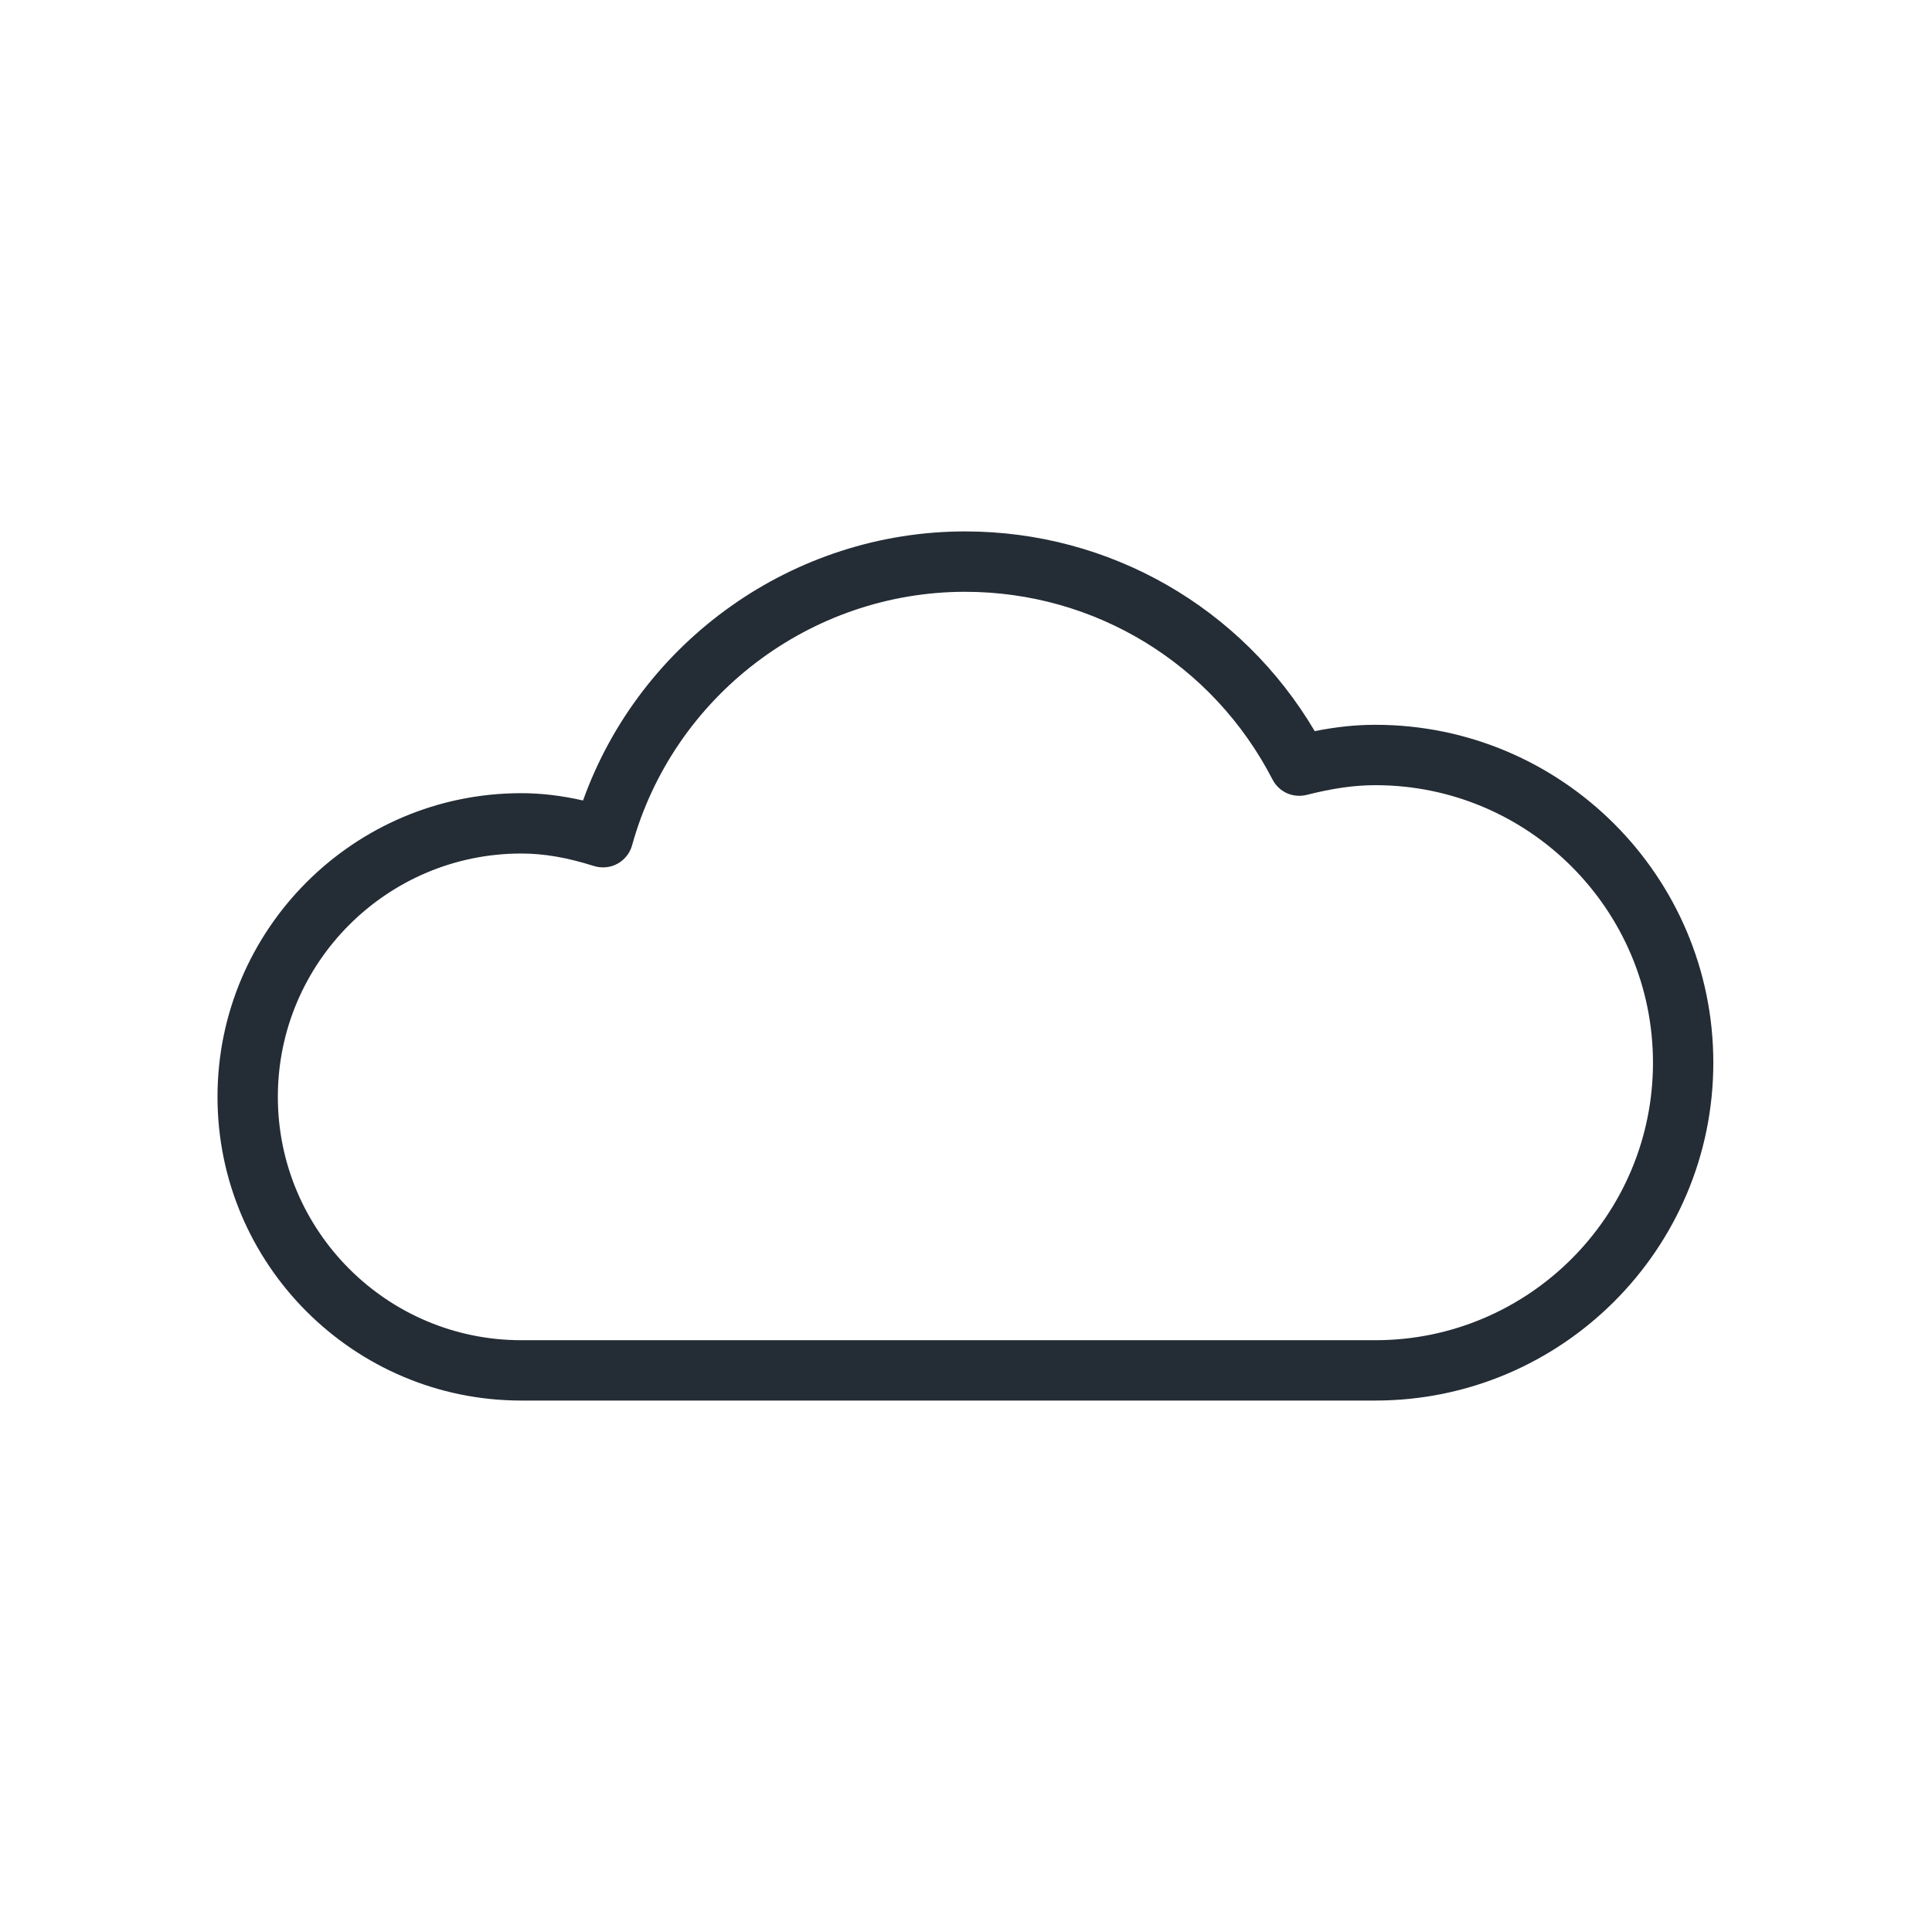 <?xml version="1.0" ?><!DOCTYPE svg  PUBLIC '-//W3C//DTD SVG 1.1//EN'  'http://www.w3.org/Graphics/SVG/1.1/DTD/svg11.dtd'><svg enable-background="new 0 0 64 64" height="64px" id="CLOUD" version="1.1" viewBox="0 0 64 64" width="64px" xml:space="preserve" xmlns="http://www.w3.org/2000/svg" xmlns:xlink="http://www.w3.org/1999/xlink"><g><defs><rect height="63.957" id="SVGID_1_" width="63.957" x="0.011" y="0.021"/></defs><clipPath id="SVGID_2_"><use overflow="visible" xlink:href="#SVGID_1_"/></clipPath><path clip-path="url(#SVGID_2_)" d="M45.563,46.395H17.266c-5.547,0-10.061-4.513-10.061-10.06   s4.514-10.06,10.061-10.06c0.659,0,1.335,0.08,2.048,0.242c1.899-5.294,6.969-8.913,12.657-8.913c4.791,0,9.159,2.516,11.581,6.616   c0.713-0.143,1.366-0.21,2.011-0.21c6.171,0,11.193,5.021,11.193,11.193S51.733,46.395,45.563,46.395z M17.266,28.274   c-4.445,0-8.062,3.616-8.062,8.061c0,4.444,3.617,8.061,8.062,8.061h28.297c5.07,0,9.194-4.124,9.194-9.192   c0-5.07-4.124-9.194-9.194-9.194c-0.693,0-1.417,0.103-2.274,0.321c-0.464,0.114-0.923-0.097-1.136-0.51   c-1.979-3.835-5.881-6.217-10.182-6.217c-5.126,0-9.663,3.453-11.032,8.397c-0.072,0.261-0.248,0.482-0.486,0.612   c-0.238,0.129-0.518,0.155-0.778,0.075C18.782,28.405,18.017,28.274,17.266,28.274z" fill="#242C35"/></g></svg>